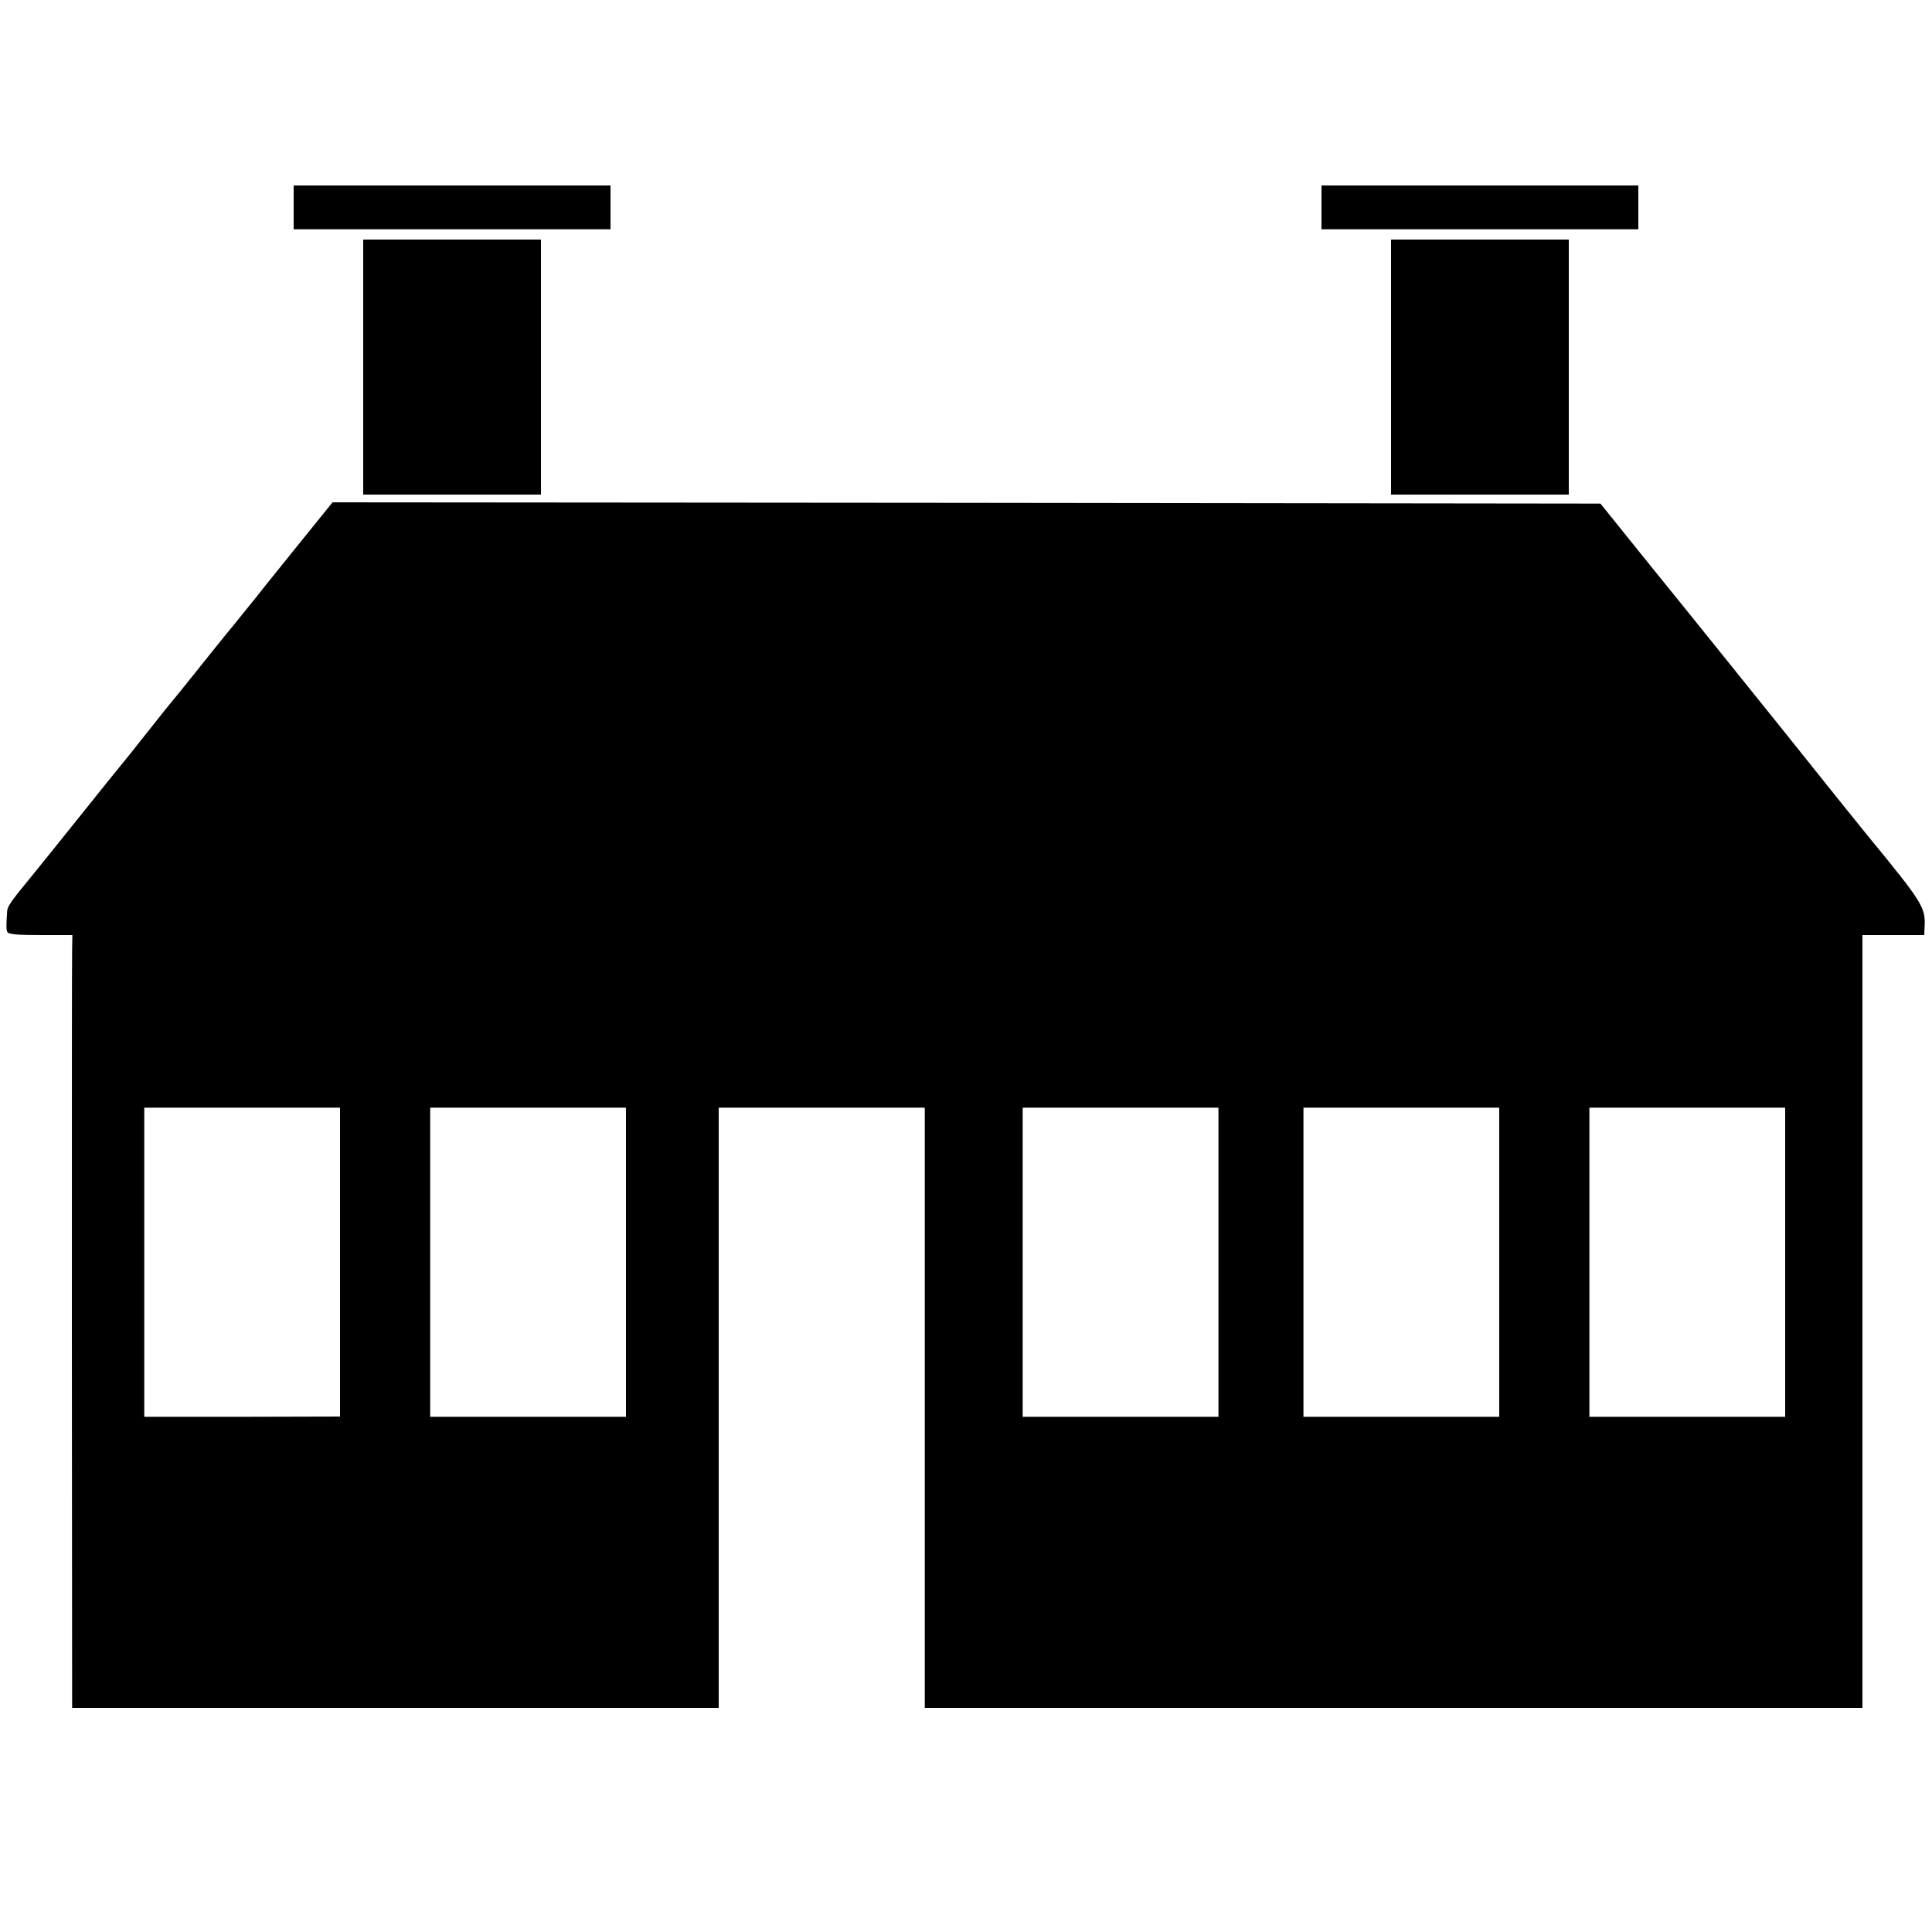 <?xml version="1.0" standalone="no"?>
<!DOCTYPE svg PUBLIC "-//W3C//DTD SVG 20010904//EN"
 "http://www.w3.org/TR/2001/REC-SVG-20010904/DTD/svg10.dtd">
<svg version="1.0" xmlns="http://www.w3.org/2000/svg"
 width="750pt" height="750pt" viewBox="0 0 750 750"
 preserveAspectRatio="xMidYMid meet">
<g transform="translate(0,750) scale(0.1,-0.1)"
fill="#000000" stroke="none">
<path d="M1140 6695 l0 -85 615 0 615 0 0 85 0 85 -615 0 -615 0 0 -85z"/>
<path d="M5130 6695 l0 -85 615 0 615 0 0 85 0 85 -615 0 -615 0 0 -85z"/>
<path d="M1410 6075 l0 -495 345 0 345 0 0 495 0 495 -345 0 -345 0 0 -495z"/>
<path d="M5400 6075 l0 -495 345 0 345 0 0 495 0 495 -345 0 -345 0 0 -495z"/>
<path d="M1160 5388 c-72 -90 -144 -178 -158 -197 -15 -19 -59 -73 -97 -120
-39 -47 -106 -131 -150 -186 -44 -55 -82 -102 -85 -105 -3 -3 -48 -59 -100
-125 -52 -66 -97 -122 -100 -125 -3 -3 -77 -95 -165 -205 -88 -110 -168 -209
-177 -220 -81 -98 -98 -122 -100 -140 -4 -54 -4 -71 0 -82 3 -10 38 -13 129
-13 l124 0 -1 -52 c-1 -29 -1 -704 -1 -1500 l1 -1448 1255 0 1255 0 0 1165 0
1165 400 0 400 0 0 -1165 0 -1165 1820 0 1820 0 0 1500 0 1500 120 0 120 0 1
28 c5 80 -5 95 -224 362 -7 8 -159 197 -337 420 -179 222 -333 414 -342 425
-9 11 -93 115 -186 230 l-169 210 -2461 3 -2461 2 -131 -162z m160 -2788 l0
-599 -380 -1 -380 0 0 600 0 600 380 0 380 0 0 -600z m1110 0 l0 -600 -380 0
-380 0 0 600 0 600 380 0 380 0 0 -600z m2300 0 l0 -600 -380 0 -380 0 0 600
0 600 380 0 380 0 0 -600z m1090 0 l0 -600 -380 0 -380 0 0 600 0 600 380 0
380 0 0 -600z m1110 0 l0 -600 -380 0 -380 0 0 600 0 600 380 0 380 0 0 -600z"/>
</g>
</svg>
